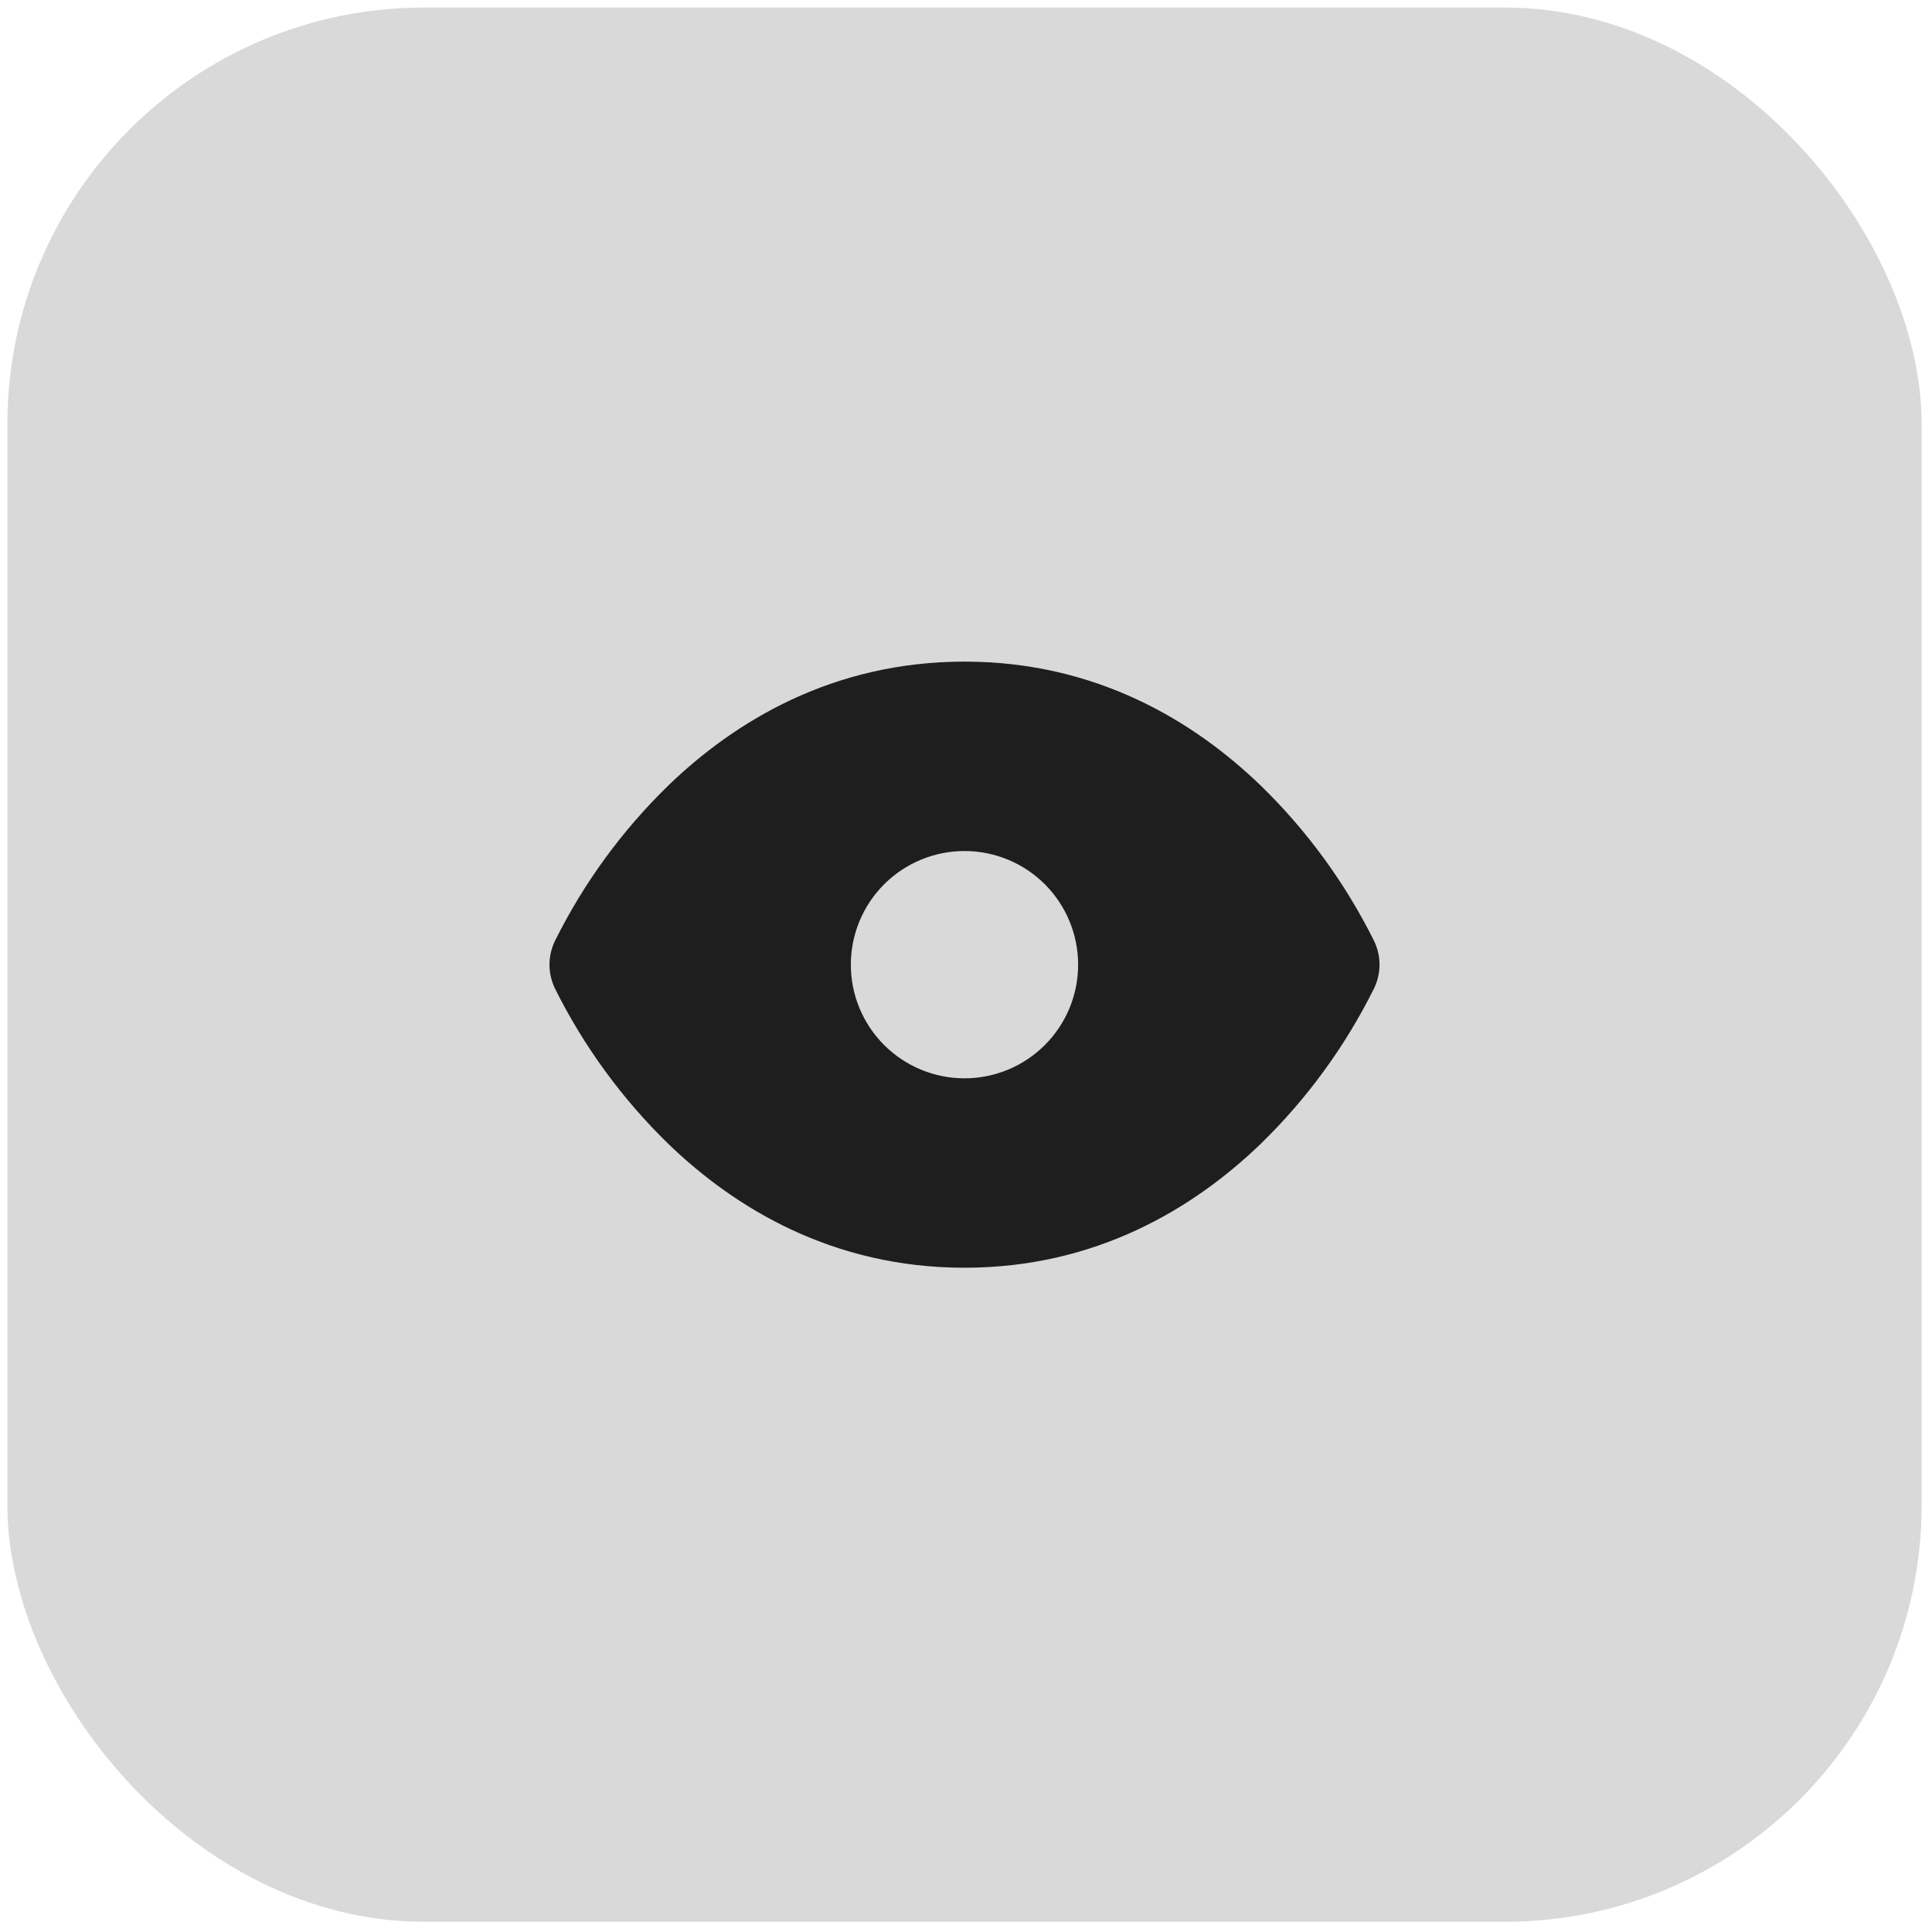 <?xml version="1.0" encoding="UTF-8"?> <svg xmlns="http://www.w3.org/2000/svg" width="51" height="51" viewBox="0 0 51 51" fill="none"><rect x="0.195" y="0.199" width="50.531" height="50.531" rx="11" fill="#D9D9D9"></rect><path fill-rule="evenodd" clip-rule="evenodd" d="M17.65 20.727C19.4 19.042 21.977 17.465 25.46 17.465C28.943 17.465 31.52 19.042 33.27 20.727C34.496 21.917 35.511 23.307 36.271 24.837C36.464 25.236 36.464 25.694 36.271 26.092C35.511 27.622 34.497 29.012 33.271 30.203C31.52 31.888 28.943 33.465 25.46 33.465C21.977 33.465 19.4 31.888 17.65 30.203C16.425 29.012 15.41 27.623 14.649 26.093C14.555 25.897 14.505 25.683 14.505 25.465C14.505 25.248 14.555 25.034 14.649 24.838C15.409 23.308 16.425 21.918 17.65 20.727ZM25.46 28.465C26.256 28.465 27.019 28.149 27.582 27.586C28.144 27.024 28.46 26.261 28.46 25.465C28.46 24.669 28.144 23.906 27.582 23.343C27.019 22.781 26.256 22.465 25.46 22.465C24.665 22.465 23.902 22.781 23.339 23.343C22.776 23.906 22.46 24.669 22.46 25.465C22.46 26.261 22.776 27.024 23.339 27.586C23.902 28.149 24.665 28.465 25.46 28.465Z" fill="#1E1E1E"></path></svg> 